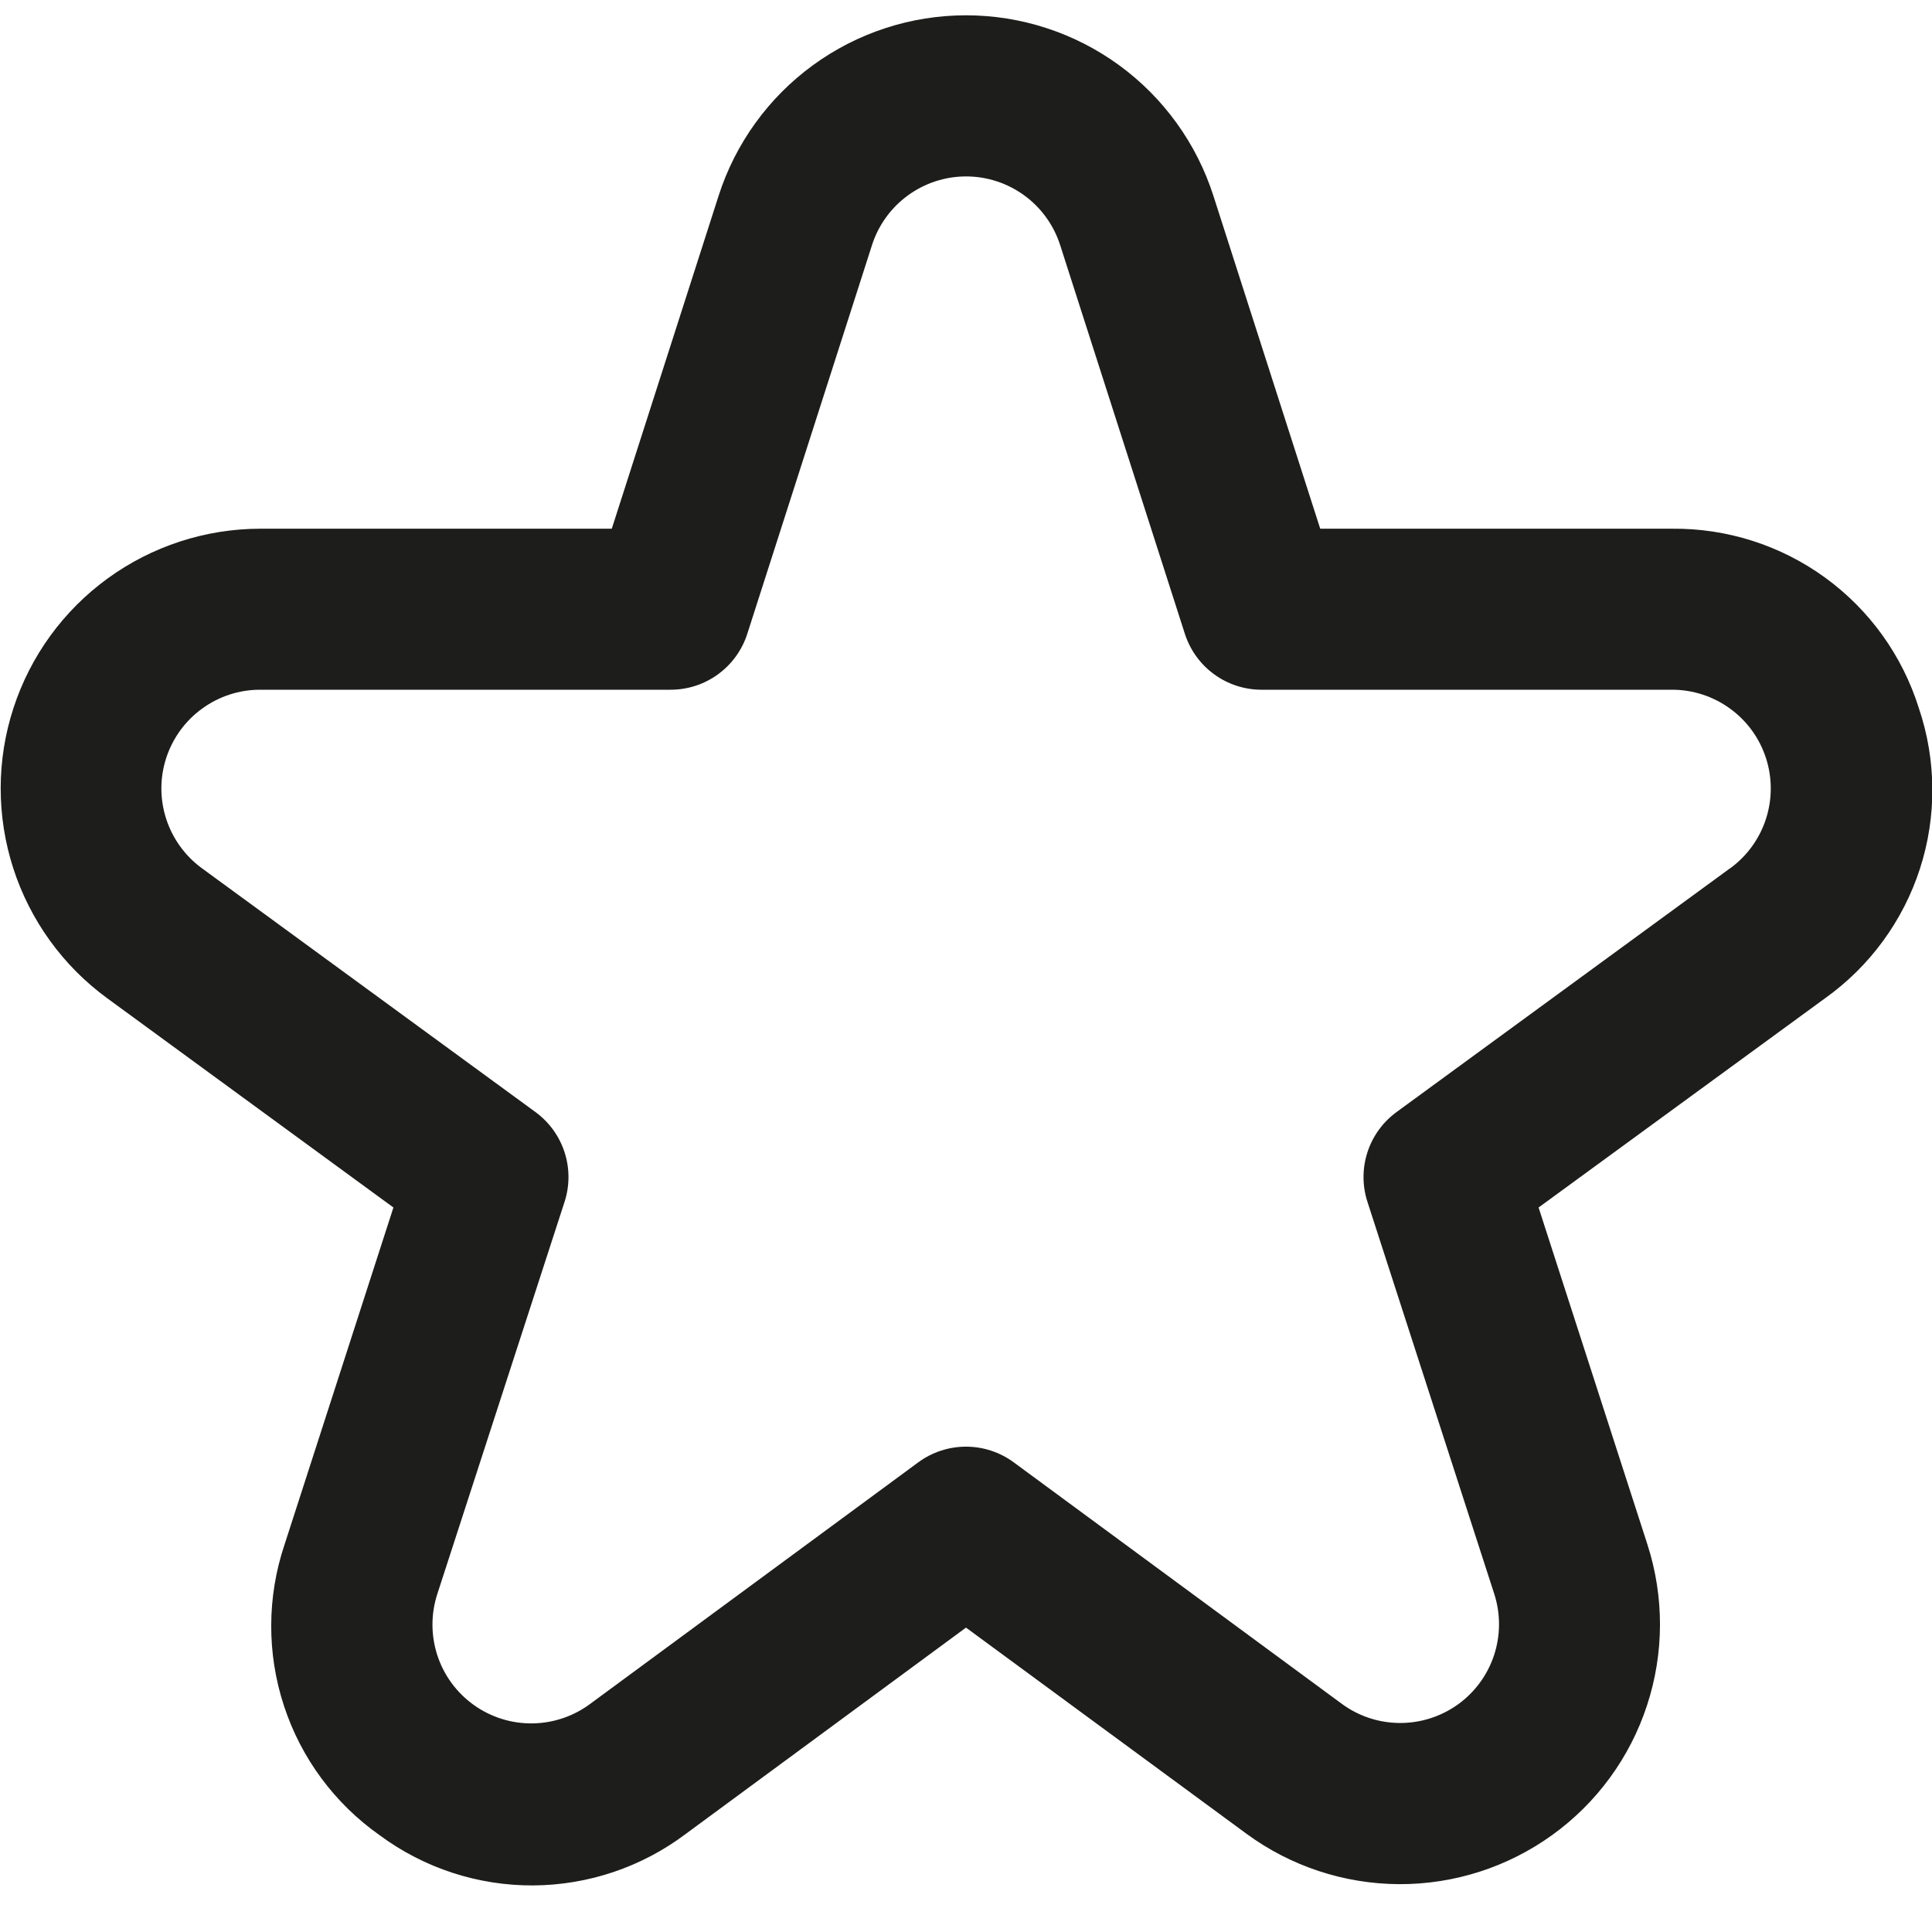 <svg xmlns="http://www.w3.org/2000/svg" width="38" height="38" viewBox="0 0 38 38" fill="none"><path d="M37.74 13.924C37.416 12.893 36.77 11.994 35.895 11.359C35.02 10.724 33.965 10.388 32.884 10.399H25.967L23.866 3.851C23.535 2.82 22.886 1.921 22.012 1.283C21.137 0.645 20.082 0.301 19 0.301C17.918 0.301 16.863 0.645 15.989 1.283C15.114 1.921 14.465 2.82 14.134 3.851L12.033 10.399H5.116C4.039 10.401 2.99 10.743 2.119 11.376C1.247 12.009 0.599 12.902 0.265 13.926C-0.069 14.95 -0.07 16.053 0.261 17.078C0.592 18.103 1.238 18.998 2.107 19.633L7.738 23.75L5.597 30.379C5.251 31.408 5.247 32.52 5.585 33.551C5.922 34.582 6.584 35.476 7.472 36.1C8.344 36.744 9.401 37.089 10.485 37.084C11.569 37.078 12.623 36.723 13.489 36.07L19 32.013L24.513 36.065C25.384 36.706 26.435 37.053 27.516 37.059C28.597 37.064 29.651 36.726 30.528 36.094C31.405 35.463 32.059 34.569 32.395 33.542C32.732 32.515 32.735 31.408 32.403 30.379L30.262 23.75L35.899 19.633C36.778 19.006 37.432 18.111 37.764 17.083C38.096 16.055 38.087 14.947 37.74 13.924ZM34.031 17.076L27.469 21.872C27.2 22.069 26.999 22.345 26.896 22.663C26.793 22.98 26.793 23.322 26.896 23.639L29.39 31.35C29.516 31.741 29.515 32.162 29.387 32.553C29.259 32.943 29.01 33.283 28.677 33.523C28.343 33.763 27.942 33.891 27.531 33.889C27.12 33.887 26.721 33.755 26.39 33.511L19.937 28.761C19.666 28.562 19.337 28.454 19 28.454C18.663 28.454 18.334 28.562 18.063 28.761L11.611 33.511C11.28 33.758 10.879 33.893 10.466 33.897C10.054 33.901 9.65 33.773 9.315 33.532C8.98 33.291 8.73 32.95 8.602 32.558C8.474 32.165 8.474 31.742 8.602 31.35L11.104 23.639C11.207 23.322 11.207 22.98 11.104 22.663C11.001 22.345 10.8 22.069 10.531 21.872L3.969 17.076C3.639 16.834 3.394 16.494 3.268 16.104C3.142 15.714 3.143 15.295 3.27 14.906C3.398 14.516 3.644 14.177 3.976 13.937C4.307 13.696 4.706 13.566 5.116 13.566H13.191C13.526 13.566 13.853 13.46 14.123 13.262C14.394 13.065 14.596 12.786 14.698 12.467L17.152 4.818C17.278 4.427 17.525 4.085 17.858 3.843C18.19 3.601 18.59 3.47 19.002 3.47C19.413 3.47 19.813 3.601 20.146 3.843C20.478 4.085 20.725 4.427 20.851 4.818L23.305 12.467C23.408 12.786 23.609 13.065 23.88 13.262C24.151 13.46 24.477 13.566 24.812 13.566H32.888C33.297 13.566 33.696 13.696 34.027 13.937C34.359 14.177 34.606 14.516 34.733 14.906C34.86 15.295 34.861 15.714 34.735 16.104C34.61 16.494 34.364 16.834 34.034 17.076H34.031Z" fill="#1D1D1B"></path></svg>
